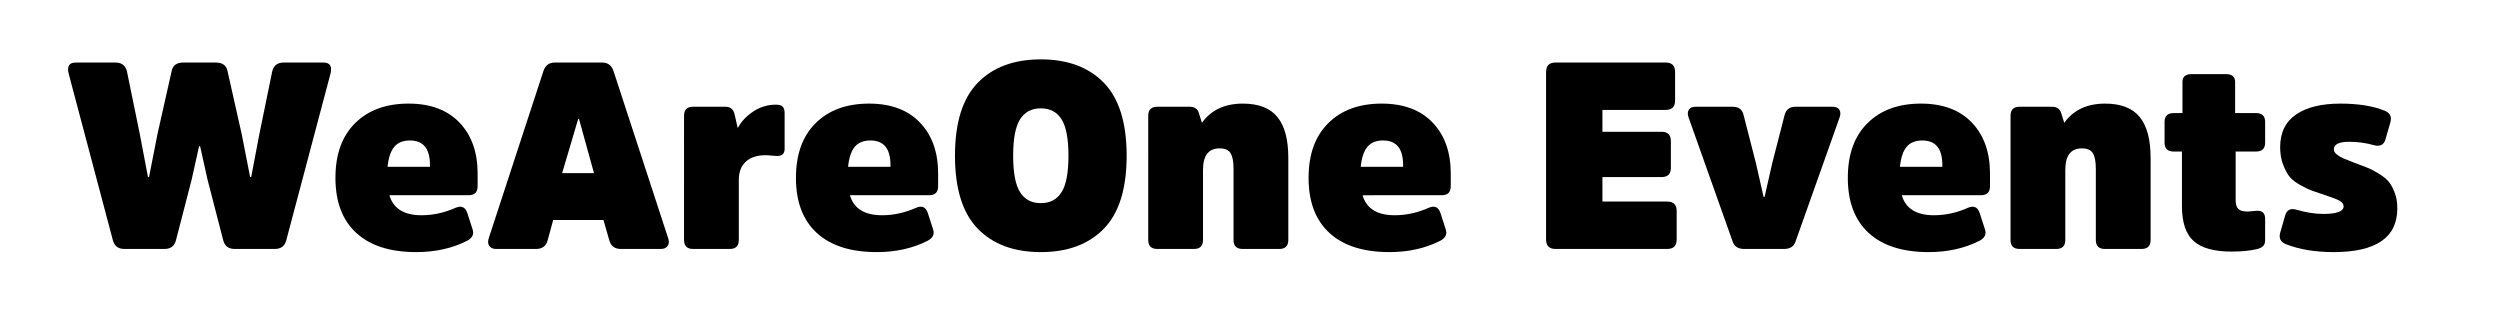 <?xml version="1.0" encoding="UTF-8"?> <svg xmlns="http://www.w3.org/2000/svg" xmlns:xlink="http://www.w3.org/1999/xlink" version="1.1" id="Laag_1" x="0px" y="0px" viewBox="0 0 1899 245" style="enable-background:new 0 0 1899 245;" xml:space="preserve"> <g> <path d="M139.2,47.5H164c4.9,0,7.9,2.1,8.8,6.4l10.8,48l6.4,32.6h0.8l6.2-32.6l9.8-47.8c1.1-4.4,4-6.6,8.8-6.6h30 c5.1,0,6.9,2.9,5.4,8.6l-33.6,126.6c-1.2,4.3-4.1,6.4-8.6,6.4h-30.6c-4.5,0-7.4-2.1-8.6-6.4l-12-46.4l-5.6-25.2h-0.8l-5.6,25.2 l-12,46.4c-1.2,4.3-4.1,6.4-8.6,6.4H94.4c-4.5,0-7.4-2.1-8.6-6.4L52.2,56.1c-1.5-5.7,0.3-8.6,5.4-8.6h30c4.8,0,7.7,2.2,8.8,6.6 l9.8,47.8l6.2,32.6h0.8l6.4-32.6l10.8-48C131.3,49.6,134.3,47.5,139.2,47.5z"></path> <path d="M320.2,163.5c8.8,0,17.5-1.9,26.2-5.8c4.3-1.7,7.1-0.3,8.6,4.2l4,12.4c1.2,3.6-0.2,6.5-4.2,8.6 c-11.2,5.7-24.1,8.6-38.6,8.6c-19.7,0-34.9-4.8-45.5-14.5c-10.6-9.7-15.9-23.6-15.9-41.9c0-17.9,5-31.7,15-41.6 c10-9.9,23.5-14.8,40.6-14.8c16.5,0,29.4,4.8,38.6,14.4c9.2,9.6,13.8,22.5,13.8,38.8v9.6c0,4.5-2.3,6.8-6.8,6.8h-60.2 C298.7,158.4,306.9,163.5,320.2,163.5z M311.4,106.7c-5.2,0-9.2,1.6-11.9,4.8c-2.7,3.2-4.4,8.3-5.1,15.2h32.2v-1.4 C326.6,112.9,321.5,106.7,311.4,106.7z"></path> <path d="M421.4,47.5h36c4.3,0,7.1,2.1,8.6,6.4l41.4,126.6c0.9,2.5,0.9,4.6-0.2,6.2c-1.1,1.6-2.8,2.4-5.2,2.4h-30.4 c-4.7,0-7.6-2.2-8.8-6.6l-4.4-15.4h-38.2l-4.2,15.4c-1.2,4.4-4.1,6.6-8.8,6.6h-30.4c-2.4,0-4.1-0.8-5.2-2.4 c-1.1-1.6-1.1-3.7-0.2-6.2l41.4-126.6C414.3,49.6,417.1,47.5,421.4,47.5z M427,131.5h24.2l-11.4-41.2h-0.6L427,131.5z"></path> <path d="M526.4,81.1h24.8c3.6,0,5.9,1.9,6.8,5.8l2.4,10.4c2.5-4.8,6.4-9,11.6-12.5c5.2-3.5,11-5.3,17.4-5.3c2.4,0,4.1,0.5,5.1,1.5 s1.5,2.6,1.5,4.9v27.2c0,3.6-1.9,5.4-5.8,5.4c-0.9,0-2.3-0.1-4.1-0.3c-1.8-0.2-3.4-0.3-4.7-0.3c-6.5,0-11.5,1.7-15,5 c-3.5,3.3-5.2,7.9-5.2,13.8v45.6c0,4.5-2.3,6.8-6.8,6.8h-28c-4.5,0-6.8-2.3-6.8-6.8V87.9C519.6,83.3,521.9,81.1,526.4,81.1z"></path> <path d="M670,163.5c8.8,0,17.5-1.9,26.2-5.8c4.3-1.7,7.1-0.3,8.6,4.2l4,12.4c1.2,3.6-0.2,6.5-4.2,8.6c-11.2,5.7-24.1,8.6-38.6,8.6 c-19.7,0-34.9-4.8-45.5-14.5c-10.6-9.7-15.9-23.6-15.9-41.9c0-17.9,5-31.7,15-41.6c10-9.9,23.5-14.8,40.6-14.8 c16.5,0,29.4,4.8,38.6,14.4c9.2,9.6,13.8,22.5,13.8,38.8v9.6c0,4.5-2.3,6.8-6.8,6.8h-60.2C648.5,158.4,656.7,163.5,670,163.5z M661.2,106.7c-5.2,0-9.2,1.6-11.9,4.8c-2.7,3.2-4.4,8.3-5.1,15.2h32.2v-1.4C676.4,112.9,671.3,106.7,661.2,106.7z"></path> <path d="M742.6,63c11.5-11.9,27.5-17.9,48-17.9c20.5,0,36.5,6,48,17.9c11.5,11.9,17.2,30.4,17.2,55.3c0,24.9-5.7,43.4-17.2,55.3 c-11.5,11.9-27.5,17.9-48,17.9c-20.5,0-36.5-6-48-17.9c-11.5-11.9-17.2-30.4-17.2-55.3C725.4,93.3,731.1,74.9,742.6,63z M774.8,145.9c3.5,5.6,8.7,8.4,15.8,8.4c7.1,0,12.3-2.8,15.8-8.4c3.5-5.6,5.2-14.8,5.2-27.6c0-12.8-1.7-22-5.2-27.6 c-3.5-5.6-8.7-8.4-15.8-8.4c-7.1,0-12.3,2.8-15.8,8.4c-3.5,5.6-5.2,14.8-5.2,27.6C769.6,131.1,771.3,140.3,774.8,145.9z"></path> <path d="M978.6,119.9v62.4c0,4.5-2.3,6.8-6.8,6.8h-28c-4.5,0-6.8-2.3-6.8-6.8v-54.2c0-5.5-0.8-9.4-2.3-11.8 c-1.5-2.4-4.3-3.6-8.3-3.6c-8.4,0-12.6,5.5-12.6,16.4v53.2c0,4.5-2.3,6.8-6.8,6.8h-28c-4.5,0-6.8-2.3-6.8-6.8V87.9 c0-4.5,2.3-6.8,6.8-6.8h24.8c3.7,0,6.1,1.7,7,5.2l2.2,7c6.9-9.7,17.3-14.6,31-14.6c12.1,0,20.9,3.4,26.4,10.3 C975.9,95.8,978.6,106.1,978.6,119.9z"></path> <path d="M1059.4,163.5c8.8,0,17.5-1.9,26.2-5.8c4.3-1.7,7.1-0.3,8.6,4.2l4,12.4c1.2,3.6-0.2,6.5-4.2,8.6 c-11.2,5.7-24.1,8.6-38.6,8.6c-19.7,0-34.9-4.8-45.5-14.5c-10.6-9.7-15.9-23.6-15.9-41.9c0-17.9,5-31.7,15-41.6 c10-9.9,23.5-14.8,40.6-14.8c16.5,0,29.4,4.8,38.6,14.4c9.2,9.6,13.8,22.5,13.8,38.8v9.6c0,4.5-2.3,6.8-6.8,6.8H1035 C1037.9,158.4,1046.1,163.5,1059.4,163.5z M1050.6,106.7c-5.2,0-9.2,1.6-11.9,4.8c-2.7,3.2-4.4,8.3-5.1,15.2h32.2v-1.4 C1065.8,112.9,1060.7,106.7,1050.6,106.7z"></path> <path d="M1262.2,134.5h-45v18.6h49.2c4.8,0,7.2,2.4,7.2,7.2v21.6c0,4.8-2.4,7.2-7.2,7.2h-84.8c-4.8,0-7.2-2.4-7.2-7.2V54.7 c0-4.8,2.4-7.2,7.2-7.2h83.6c4.8,0,7.2,2.4,7.2,7.2v21.6c0,4.8-2.4,7.2-7.2,7.2h-48v16.6h45c4.7,0,7,2.4,7,7.2v20.2 C1269.2,132.1,1266.9,134.5,1262.2,134.5z"></path> <path d="M1355.2,189.1h-30.4c-4.4,0-7.3-1.8-8.6-5.4l-33.6-94.6c-0.8-2.3-0.7-4.2,0.2-5.7c0.9-1.5,2.6-2.3,5-2.3h28.4 c4.5,0,7.3,2.1,8.2,6.2l9.4,36.6l5.8,25.6h0.8l5.8-25.6l9.4-36.6c1.1-4.1,3.8-6.2,8.2-6.2h28.4c2.4,0,4.1,0.8,5,2.3 c0.9,1.5,1,3.4,0.2,5.7l-33.6,94.6C1362.5,187.3,1359.6,189.1,1355.2,189.1z"></path> <path d="M1469,163.5c8.8,0,17.5-1.9,26.2-5.8c4.3-1.7,7.1-0.3,8.6,4.2l4,12.4c1.2,3.6-0.2,6.5-4.2,8.6c-11.2,5.7-24.1,8.6-38.6,8.6 c-19.7,0-34.9-4.8-45.5-14.5c-10.6-9.7-15.9-23.6-15.9-41.9c0-17.9,5-31.7,15-41.6c10-9.9,23.5-14.8,40.6-14.8 c16.5,0,29.4,4.8,38.6,14.4c9.2,9.6,13.8,22.5,13.8,38.8v9.6c0,4.5-2.3,6.8-6.8,6.8h-60.2C1447.5,158.4,1455.7,163.5,1469,163.5z M1460.2,106.7c-5.2,0-9.2,1.6-11.9,4.8c-2.7,3.2-4.4,8.3-5.1,15.2h32.2v-1.4C1475.4,112.9,1470.3,106.7,1460.2,106.7z"></path> <path d="M1633.6,119.9v62.4c0,4.5-2.3,6.8-6.8,6.8h-28c-4.5,0-6.8-2.3-6.8-6.8v-54.2c0-5.5-0.8-9.4-2.3-11.8 c-1.5-2.4-4.3-3.6-8.3-3.6c-8.4,0-12.6,5.5-12.6,16.4v53.2c0,4.5-2.3,6.8-6.8,6.8h-28c-4.5,0-6.8-2.3-6.8-6.8V87.9 c0-4.5,2.3-6.8,6.8-6.8h24.8c3.7,0,6.1,1.7,7,5.2l2.2,7c6.9-9.7,17.3-14.6,31-14.6c12.1,0,20.9,3.4,26.4,10.3 C1630.9,95.8,1633.6,106.1,1633.6,119.9z"></path> <path d="M1713.8,115.1h-15.6v36.8c0,3.3,0.7,5.6,2.1,6.9c1.4,1.3,3.8,1.9,7.3,1.9c0.5,0,1.6-0.1,3.3-0.3c1.7-0.2,3-0.3,4.1-0.3 c3.7,0,5.6,2.1,5.6,6.2v16c0,2.1-0.5,3.7-1.6,4.7c-1.1,1-2.7,1.8-5,2.3c-5.1,1.2-11.4,1.8-19,1.8c-13.1,0-22.6-2.6-28.6-7.9 c-6-5.3-9-14.2-9-26.7v-41.4h-6.4c-4.5,0-6.8-2.3-6.8-6.8V92.7c0-4.5,2.3-6.8,6.8-6.8h6.8V62.3c0-4,2.3-6,7-6h26c4.7,0,7,2,7,6 v23.6h16c4.5,0,6.8,2.3,6.8,6.8v15.6C1720.6,112.8,1718.3,115.1,1713.8,115.1z"></path> <path d="M1821,158.3c0,22.1-16.1,33.2-48.4,33.2c-13.9,0-25.9-2-36.2-6c-4-1.6-5.5-4.5-4.4-8.6l3.8-13.2c1.2-4.3,4.1-5.7,8.6-4.4 c7.2,2.1,14,3.2,20.4,3.2c10.3,0,15.4-1.9,15.4-5.8c0-1.7-1.1-3.2-3.2-4.3c-2.1-1.1-5.9-2.6-11.2-4.3c-4.4-1.5-7.6-2.5-9.5-3.2 c-1.9-0.7-4.8-2-8.6-4.1c-3.8-2.1-6.6-4.2-8.4-6.4c-1.8-2.2-3.5-5.3-5-9.2c-1.5-3.9-2.3-8.4-2.3-13.3c0-11.2,4.1-19.5,12.2-25 c8.1-5.5,19.3-8.2,33.6-8.2c13.6,0,24.8,1.8,33.6,5.4c4,1.6,5.5,4.5,4.4,8.6l-3.8,13.2c-1.2,4.1-4.1,5.6-8.6,4.4 c-6.1-1.7-12.5-2.6-19-2.6c-7.7,0-11.6,1.9-11.6,5.8c0,1.3,0.7,2.6,2.2,3.8c1.5,1.2,3.1,2.2,4.8,2.9c1.7,0.7,4.5,1.8,8.2,3.3 c4.7,1.7,8.2,3.1,10.5,4c2.3,0.9,5.2,2.4,8.6,4.5c3.4,2.1,5.9,4.2,7.6,6.3c1.7,2.1,3.1,4.9,4.4,8.3 C1820.4,150,1821,153.9,1821,158.3z"></path> </g> </svg> 